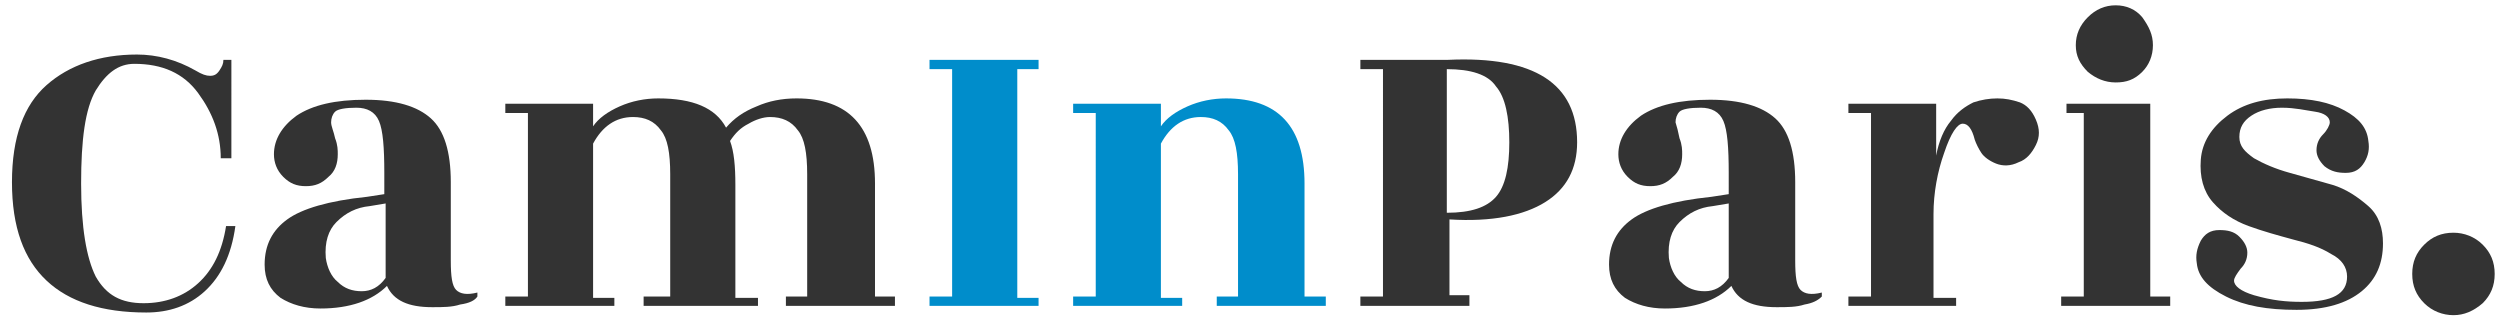 <?xml version="1.0" encoding="utf-8"?>
<!-- Generator: Adobe Illustrator 23.0.1, SVG Export Plug-In . SVG Version: 6.00 Build 0)  -->
<svg version="1.1" id="Calque_1" xmlns="http://www.w3.org/2000/svg" xmlns:xlink="http://www.w3.org/1999/xlink" x="0px" y="0px"
	 viewBox="0 0 188 24" style="enable-background:new 0 0 188 24;" xml:space="preserve">
<style type="text/css">
	.st0{enable-background:new    ;}
	.st1{fill:#333333;}
	.st2{fill:#008DCB;}
</style>
<title>CamInParis</title>
<desc>Created with Sketch.</desc>
<g id="Webdesign">
	<g id="A_ACCUEIL---CamInParis" transform="translate(-150, -2872)">
		<g id="Footer" transform="translate(0, 2798)">
			<g id="Widgets" transform="translate(0, 1)">
				<g id="Text" transform="translate(150, 63)">
					<g class="st0">
						<path class="st1" d="M17.3,21.9h-0.7c0-1.8-0.6-3.4-1.7-4.9s-2.7-2.2-4.8-2.2c-1.2,0-2.1,0.7-2.9,2c-0.8,1.4-1.1,3.7-1.1,7
							s0.4,5.6,1.1,7c0.8,1.4,1.9,2,3.6,2c1.6,0,3-0.5,4.1-1.5c1.1-1,1.8-2.4,2.1-4.3h0.7c-0.3,2.2-1.1,3.8-2.3,4.9
							c-1.2,1.1-2.7,1.6-4.4,1.6c-3.3,0-5.8-0.8-7.5-2.4c-1.7-1.6-2.6-4-2.6-7.4c0-3.4,0.9-5.8,2.6-7.3c1.7-1.5,4-2.3,6.8-2.3
							c1.5,0,3,0.4,4.4,1.2c0.5,0.3,0.8,0.4,1.1,0.4s0.5-0.1,0.7-0.4c0.2-0.3,0.3-0.5,0.3-0.8h0.6V21.9z"/>
						<path class="st1" d="M34.6,32.9c-0.6,0.2-1.3,0.2-2.1,0.2c-1.8,0-2.9-0.5-3.4-1.6c-1.1,1.1-2.8,1.7-5,1.7
							c-1.2,0-2.2-0.3-3-0.8c-0.8-0.6-1.2-1.4-1.2-2.5c0-1.5,0.6-2.6,1.7-3.4c1.1-0.8,3.1-1.4,6-1.7l1.3-0.2V23
							c0-1.9-0.1-3.2-0.4-3.9c-0.3-0.7-0.9-1-1.7-1c-0.8,0-1.4,0.1-1.6,0.3c-0.2,0.2-0.3,0.5-0.3,0.8s0.2,0.7,0.3,1.2
							c0.2,0.5,0.2,0.9,0.2,1.2c0,0.7-0.2,1.3-0.7,1.7c-0.5,0.5-1,0.7-1.7,0.7c-0.7,0-1.2-0.2-1.7-0.7c-0.5-0.5-0.7-1.1-0.7-1.7
							c0-1.1,0.6-2.1,1.7-2.9c1.2-0.8,2.9-1.2,5.2-1.2s3.9,0.5,4.9,1.4s1.5,2.5,1.5,4.8v5.9c0,1.2,0.1,1.9,0.4,2.2
							c0.3,0.3,0.8,0.4,1.6,0.2v0.3C35.7,32.6,35.3,32.8,34.6,32.9z M25.4,31.2c0.5,0.5,1.1,0.7,1.8,0.7c0.7,0,1.3-0.3,1.8-1v-5.6
							l-1.2,0.2c-1,0.1-1.8,0.5-2.5,1.2c-0.6,0.6-0.9,1.5-0.8,2.7C24.6,30.1,24.9,30.8,25.4,31.2z"/>
						<path class="st1" d="M65.7,32.3h1.6V33h-8.2v-0.7h1.6v-9.2c0-1.6-0.2-2.7-0.7-3.3c-0.5-0.7-1.2-1-2.1-1
							c-0.5,0-1.1,0.2-1.6,0.5c-0.6,0.3-1,0.7-1.4,1.3c0.3,0.8,0.4,1.9,0.4,3.3v8.5H57V33h-8.6v-0.7h2v-9.2c0-1.6-0.2-2.7-0.7-3.3
							c-0.5-0.7-1.2-1-2.1-1c-1.3,0-2.3,0.7-3,2v11.6h1.6V33H38v-0.7h1.7V18.5H38v-0.7h6.6v1.7c0.4-0.6,1.1-1.1,2-1.5
							c0.9-0.4,1.9-0.6,2.9-0.6c2.6,0,4.3,0.7,5.1,2.2c0.6-0.7,1.3-1.2,2.3-1.6c0.9-0.4,1.9-0.6,3-0.6c3.9,0,5.9,2.1,5.9,6.4V32.3z"
							/>
					</g>
					<g class="st0">
						<path class="st2" d="M78.1,33h-8.2v-0.7h1.7V15.2h-1.7v-0.7h8.2v0.7h-1.6v17.2h1.6V33z"/>
						<path class="st2" d="M98.1,32.3h1.6V33h-8.2v-0.7h1.6v-9.2c0-1.6-0.2-2.7-0.7-3.3c-0.5-0.7-1.2-1-2.1-1c-1.3,0-2.3,0.7-3,2
							v11.6h1.6V33h-8.2v-0.7h1.7V18.5h-1.7v-0.7h6.6v1.7c0.4-0.6,1.1-1.1,2-1.5c0.9-0.4,1.9-0.6,2.9-0.6c3.9,0,5.9,2.1,5.9,6.4
							V32.3z"/>
					</g>
					<g class="st0">
						<path class="st1" d="M110.5,32.3V33h-8.2v-0.7h1.7V15.2h-1.7v-0.7h6.6c6.5-0.3,9.7,1.8,9.7,6.2c0,2-0.8,3.5-2.4,4.5
							c-1.6,1-4,1.5-7.2,1.3v5.7H110.5z M108.8,15.2v10.8c1.8,0,3-0.4,3.7-1.2c0.7-0.8,1-2.2,1-4.1s-0.3-3.4-1-4.2
							C111.9,15.6,110.6,15.2,108.8,15.2z"/>
						<path class="st1" d="M135.7,32.9c-0.6,0.2-1.3,0.2-2.1,0.2c-1.8,0-2.9-0.5-3.4-1.6c-1.1,1.1-2.8,1.7-5,1.7
							c-1.2,0-2.2-0.3-3-0.8c-0.8-0.6-1.2-1.4-1.2-2.5c0-1.5,0.6-2.6,1.7-3.4c1.1-0.8,3.1-1.4,6-1.7l1.3-0.2V23
							c0-1.9-0.1-3.2-0.4-3.9c-0.3-0.7-0.9-1-1.7-1s-1.4,0.1-1.6,0.3c-0.2,0.2-0.3,0.5-0.3,0.8c0.1,0.3,0.2,0.7,0.3,1.2
							c0.2,0.5,0.2,0.9,0.2,1.2c0,0.7-0.2,1.3-0.7,1.7c-0.5,0.5-1,0.7-1.7,0.7s-1.2-0.2-1.7-0.7c-0.5-0.5-0.7-1.1-0.7-1.7
							c0-1.1,0.6-2.1,1.7-2.9c1.2-0.8,2.9-1.2,5.2-1.2s3.9,0.5,4.9,1.4c1,0.9,1.5,2.5,1.5,4.8v5.9c0,1.2,0.1,1.9,0.4,2.2
							c0.3,0.3,0.8,0.4,1.6,0.2v0.3C136.7,32.6,136.3,32.8,135.7,32.9z M126.4,31.2c0.5,0.5,1.1,0.7,1.8,0.7s1.3-0.3,1.8-1v-5.6
							l-1.2,0.2c-1,0.1-1.8,0.5-2.5,1.2c-0.6,0.6-0.9,1.5-0.8,2.7C125.6,30.1,125.9,30.8,126.4,31.2z"/>
						<path class="st1" d="M147.2,33H139v-0.7h1.7V18.5H139v-0.7h6.6v3.9c0.2-1.1,0.6-2,1.1-2.6c0.5-0.7,1.1-1.1,1.7-1.4
							c0.6-0.2,1.2-0.3,1.8-0.3s1.1,0.1,1.7,0.3c0.5,0.2,0.9,0.6,1.2,1.3s0.3,1.3,0,1.9s-0.7,1.1-1.3,1.3c-0.6,0.3-1.2,0.3-1.7,0.1
							c-0.5-0.2-0.9-0.5-1.1-0.8c-0.2-0.3-0.4-0.7-0.5-1c-0.2-0.8-0.5-1.2-0.9-1.2c-0.4,0-0.9,0.7-1.4,2.2c-0.5,1.4-0.8,3-0.8,4.6
							v6.3h1.7V33z"/>
						<path class="st1" d="M161.6,32.3h1.6V33H155v-0.7h1.7V18.5h-1.3v-0.7h6.3V32.3z M161.9,13.4c0,0.8-0.3,1.5-0.8,2
							c-0.6,0.6-1.2,0.8-2,0.8s-1.5-0.3-2.1-0.8c-0.6-0.6-0.9-1.2-0.9-2c0-0.8,0.3-1.5,0.9-2.1c0.6-0.6,1.3-0.9,2.1-0.9
							s1.5,0.3,2,0.9C161.6,12,161.9,12.6,161.9,13.4z"/>
						<path class="st1" d="M173.1,32.7c2.3,0,3.4-0.6,3.4-1.9c0-0.7-0.4-1.3-1.2-1.7c-0.8-0.5-1.7-0.8-2.9-1.1
							c-1.1-0.3-2.2-0.6-3.3-1s-2-1-2.7-1.8c-0.7-0.8-1-1.9-0.9-3.2c0.1-1.3,0.8-2.4,2-3.3c1.2-0.9,2.7-1.3,4.5-1.3s3.2,0.3,4.3,0.9
							c1.1,0.6,1.7,1.3,1.8,2.3c0.1,0.6,0,1.1-0.3,1.6c-0.3,0.5-0.7,0.8-1.4,0.8c-0.6,0-1.1-0.1-1.6-0.5c-0.4-0.4-0.6-0.8-0.6-1.2
							c0-0.5,0.2-0.9,0.5-1.2s0.5-0.7,0.5-0.9c0-0.4-0.4-0.7-1.1-0.8s-1.5-0.3-2.5-0.3c-0.9,0-1.7,0.2-2.3,0.6
							c-0.6,0.4-0.9,0.9-0.9,1.6s0.4,1.1,1.1,1.6c0.7,0.4,1.6,0.8,2.7,1.1c1.1,0.3,2.1,0.6,3.2,0.9c1,0.3,1.9,0.9,2.7,1.6
							s1.1,1.7,1.1,2.8c0,1.5-0.5,2.7-1.6,3.6c-1.1,0.9-2.7,1.4-4.9,1.4c-2.2,0-3.9-0.3-5.3-1c-1.4-0.7-2.1-1.5-2.2-2.5
							c-0.1-0.6,0-1.1,0.3-1.7c0.3-0.5,0.7-0.8,1.4-0.8c0.6,0,1.1,0.1,1.5,0.5c0.4,0.4,0.6,0.8,0.6,1.2c0,0.5-0.2,0.9-0.5,1.2
							c-0.3,0.4-0.5,0.7-0.5,0.9c0,0.4,0.5,0.8,1.5,1.1C170.9,32.6,171.9,32.7,173.1,32.7z"/>
					</g>
					<g class="st0">
						<path class="st1" d="M184.5,33.7c-0.8,0-1.6-0.3-2.2-0.9c-0.6-0.6-0.9-1.3-0.9-2.2s0.3-1.6,0.9-2.2c0.6-0.6,1.3-0.9,2.2-0.9
							c0.8,0,1.6,0.3,2.2,0.9c0.6,0.6,0.9,1.3,0.9,2.2s-0.3,1.6-0.9,2.2C186,33.4,185.3,33.7,184.5,33.7z"/>
					</g>
				</g>
			</g>
		</g>
	</g>
</g>
</svg>
